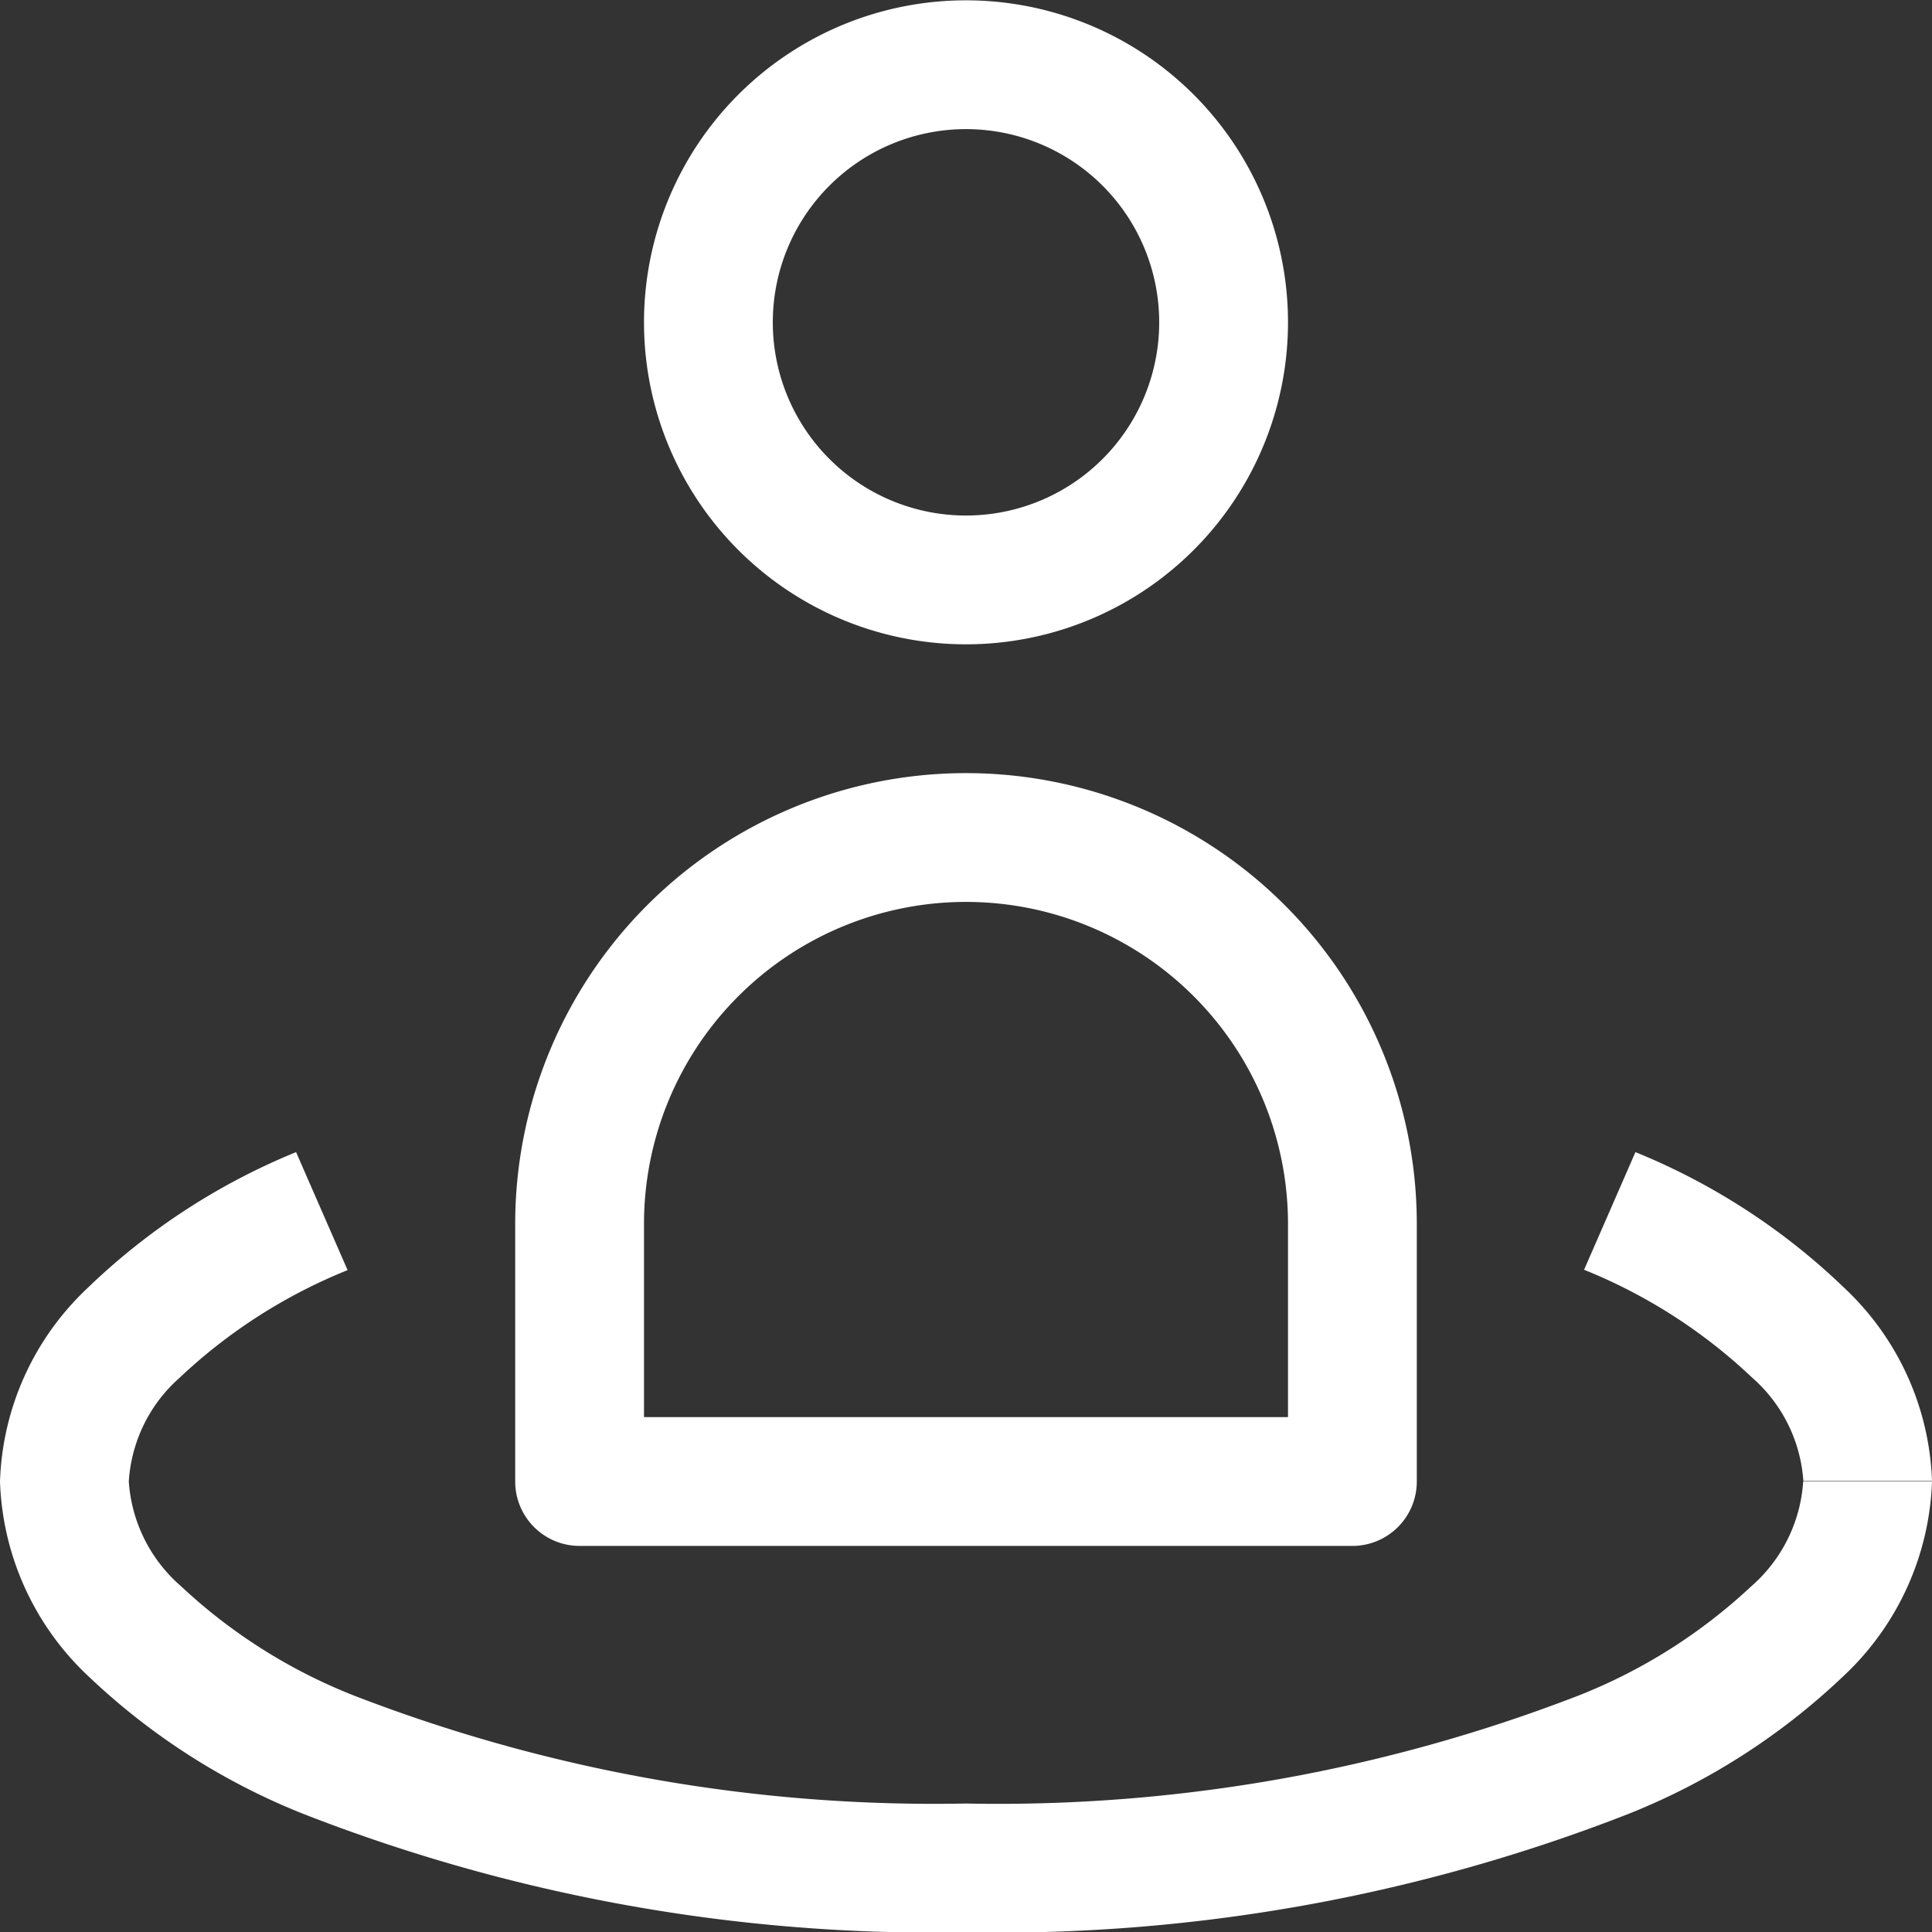 <svg xmlns="http://www.w3.org/2000/svg" xmlns:xlink="http://www.w3.org/1999/xlink" width="12" height="12" viewBox="0 0 12 12">
  <rect x="0" y="0" width="12" height="12" fill="#333333" stroke="none"/>
  <defs>
    <clipPath id="clip-path">
      <rect id="長方形_903" data-name="長方形 903" width="12" height="12" transform="translate(8 9)" fill="#fff" stroke="#707070" stroke-width="1"/>
    </clipPath>
  </defs>
  <g id="icon_small_active" transform="translate(-8 -9)" clip-path="url(#clip-path)">
    <path id="パス_1351" data-name="パス 1351" d="M3.6,9.2H3.2a.4.4,0,0,0,.4.4Zm4.8,0v.4a.4.4,0,0,0,.4-.4Zm-4.8.4H8.4V8.8H3.6Zm5.2-.4V7.6H8V9.2ZM3.2,7.6V9.2H4V7.6ZM6,4.8A2.8,2.8,0,0,0,3.2,7.6H4a2,2,0,0,1,2-2ZM8.8,7.6A2.8,2.8,0,0,0,6,4.8v.8a2,2,0,0,1,2,2Zm2.4,1.6a.945.945,0,0,1-.325.653,3.383,3.383,0,0,1-1.072.677A9.989,9.989,0,0,1,6,11.2V12a10.761,10.761,0,0,0,4.116-.736,4.175,4.175,0,0,0,1.327-.849A1.736,1.736,0,0,0,12,9.2ZM6,11.2a9.989,9.989,0,0,1-3.8-.67A3.383,3.383,0,0,1,1.124,9.85.944.944,0,0,1,.8,9.2H0a1.736,1.736,0,0,0,.555,1.215,4.171,4.171,0,0,0,1.328.849A10.764,10.764,0,0,0,6,12ZM.8,9.2a.936.936,0,0,1,.315-.644,3.33,3.33,0,0,1,1.044-.669l-.32-.733A4.091,4.091,0,0,0,.542,8,1.724,1.724,0,0,0,0,9.2ZM9.837,7.884a3.316,3.316,0,0,1,1.044.669.938.938,0,0,1,.32.644H12A1.724,1.724,0,0,0,11.458,8a4.091,4.091,0,0,0-1.3-.846l-.32.733ZM6,3.2A1.2,1.2,0,0,1,4.8,2H4A2,2,0,0,0,6,4ZM7.2,2A1.2,1.2,0,0,1,6,3.2V4A2,2,0,0,0,8,2ZM6,.8A1.2,1.2,0,0,1,7.2,2H8A2,2,0,0,0,6,0ZM6,0A2,2,0,0,0,4,2h.8A1.2,1.2,0,0,1,6,.8Z" transform="translate(8 9.002)" fill="#fff"/>
  </g>
</svg>
